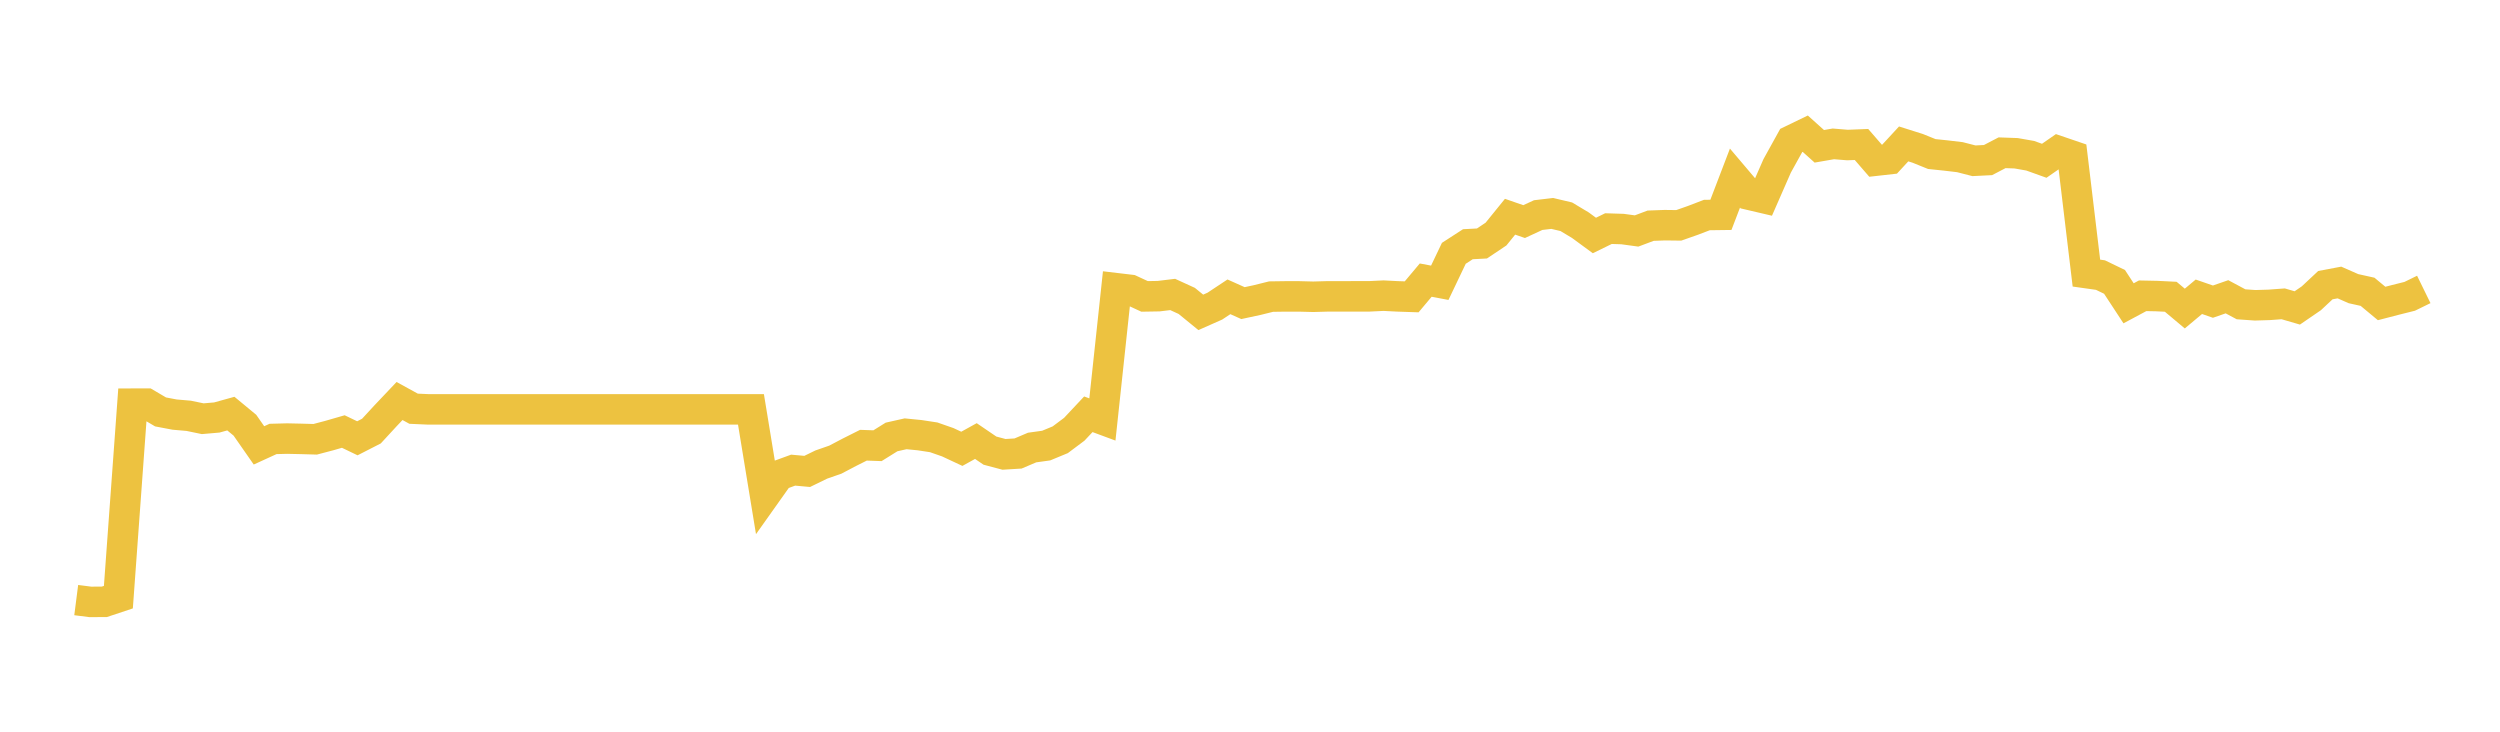 <svg width="164" height="48" xmlns="http://www.w3.org/2000/svg" xmlns:xlink="http://www.w3.org/1999/xlink"><path fill="none" stroke="rgb(237,194,64)" stroke-width="2" d="M5,39.366L5.922,39.484L6.844,39.48L7.766,39.173L8.689,26.481L9.611,26.479L10.533,27.022L11.455,27.197L12.377,27.277L13.299,27.468L14.222,27.388L15.144,27.132L16.066,27.894L16.988,29.217L17.91,28.795L18.832,28.771L19.754,28.791L20.677,28.817L21.599,28.574L22.521,28.308L23.443,28.752L24.365,28.28L25.287,27.28L26.21,26.306L27.132,26.812L28.054,26.853L28.976,26.853L29.898,26.853L30.82,26.853L31.743,26.853L32.665,26.853L33.587,26.853L34.509,26.853L35.431,26.853L36.353,26.853L37.275,26.853L38.198,26.853L39.12,26.853L40.042,26.853L40.964,26.853L41.886,26.853L42.808,26.853L43.731,26.853L44.653,26.853L45.575,26.853L46.497,26.853L47.419,26.853L48.341,26.853L49.263,26.853L50.186,32.477L51.108,31.178L52.03,30.841L52.952,30.925L53.874,30.475L54.796,30.154L55.719,29.669L56.641,29.206L57.563,29.239L58.485,28.665L59.407,28.457L60.329,28.548L61.251,28.689L62.174,29.011L63.096,29.442L64.018,28.933L64.94,29.561L65.862,29.806L66.784,29.75L67.707,29.358L68.629,29.23L69.551,28.849L70.473,28.159L71.395,27.176L72.317,27.518L73.24,18.908L74.162,19.017L75.084,19.444L76.006,19.428L76.928,19.317L77.85,19.739L78.772,20.491L79.695,20.082L80.617,19.471L81.539,19.884L82.461,19.686L83.383,19.457L84.305,19.444L85.228,19.444L86.15,19.468L87.072,19.442L87.994,19.442L88.916,19.439L89.838,19.439L90.76,19.395L91.683,19.442L92.605,19.473L93.527,18.375L94.449,18.55L95.371,16.617L96.293,16.021L97.216,15.972L98.138,15.355L99.06,14.217L99.982,14.537L100.904,14.11L101.826,14.001L102.749,14.219L103.671,14.772L104.593,15.448L105.515,14.997L106.437,15.026L107.359,15.152L108.281,14.806L109.204,14.772L110.126,14.783L111.048,14.459L111.97,14.106L112.892,14.094L113.814,11.683L114.737,12.772L115.659,12.988L116.581,10.883L117.503,9.216L118.425,8.77L119.347,9.598L120.269,9.438L121.192,9.514L122.114,9.478L123.036,10.543L123.958,10.439L124.88,9.441L125.802,9.732L126.725,10.105L127.647,10.201L128.569,10.31L129.491,10.547L130.413,10.501L131.335,10.021L132.257,10.054L133.18,10.216L134.102,10.547L135.024,9.907L135.946,10.221L136.868,17.915L137.79,18.045L138.713,18.491L139.635,19.897L140.557,19.403L141.479,19.422L142.401,19.468L143.323,20.241L144.246,19.468L145.168,19.788L146.09,19.468L147.012,19.962L147.934,20.027L148.856,19.999L149.778,19.931L150.701,20.2L151.623,19.568L152.545,18.706L153.467,18.532L154.389,18.937L155.311,19.141L156.234,19.908L157.156,19.669L158.078,19.438L159,18.987"></path></svg>